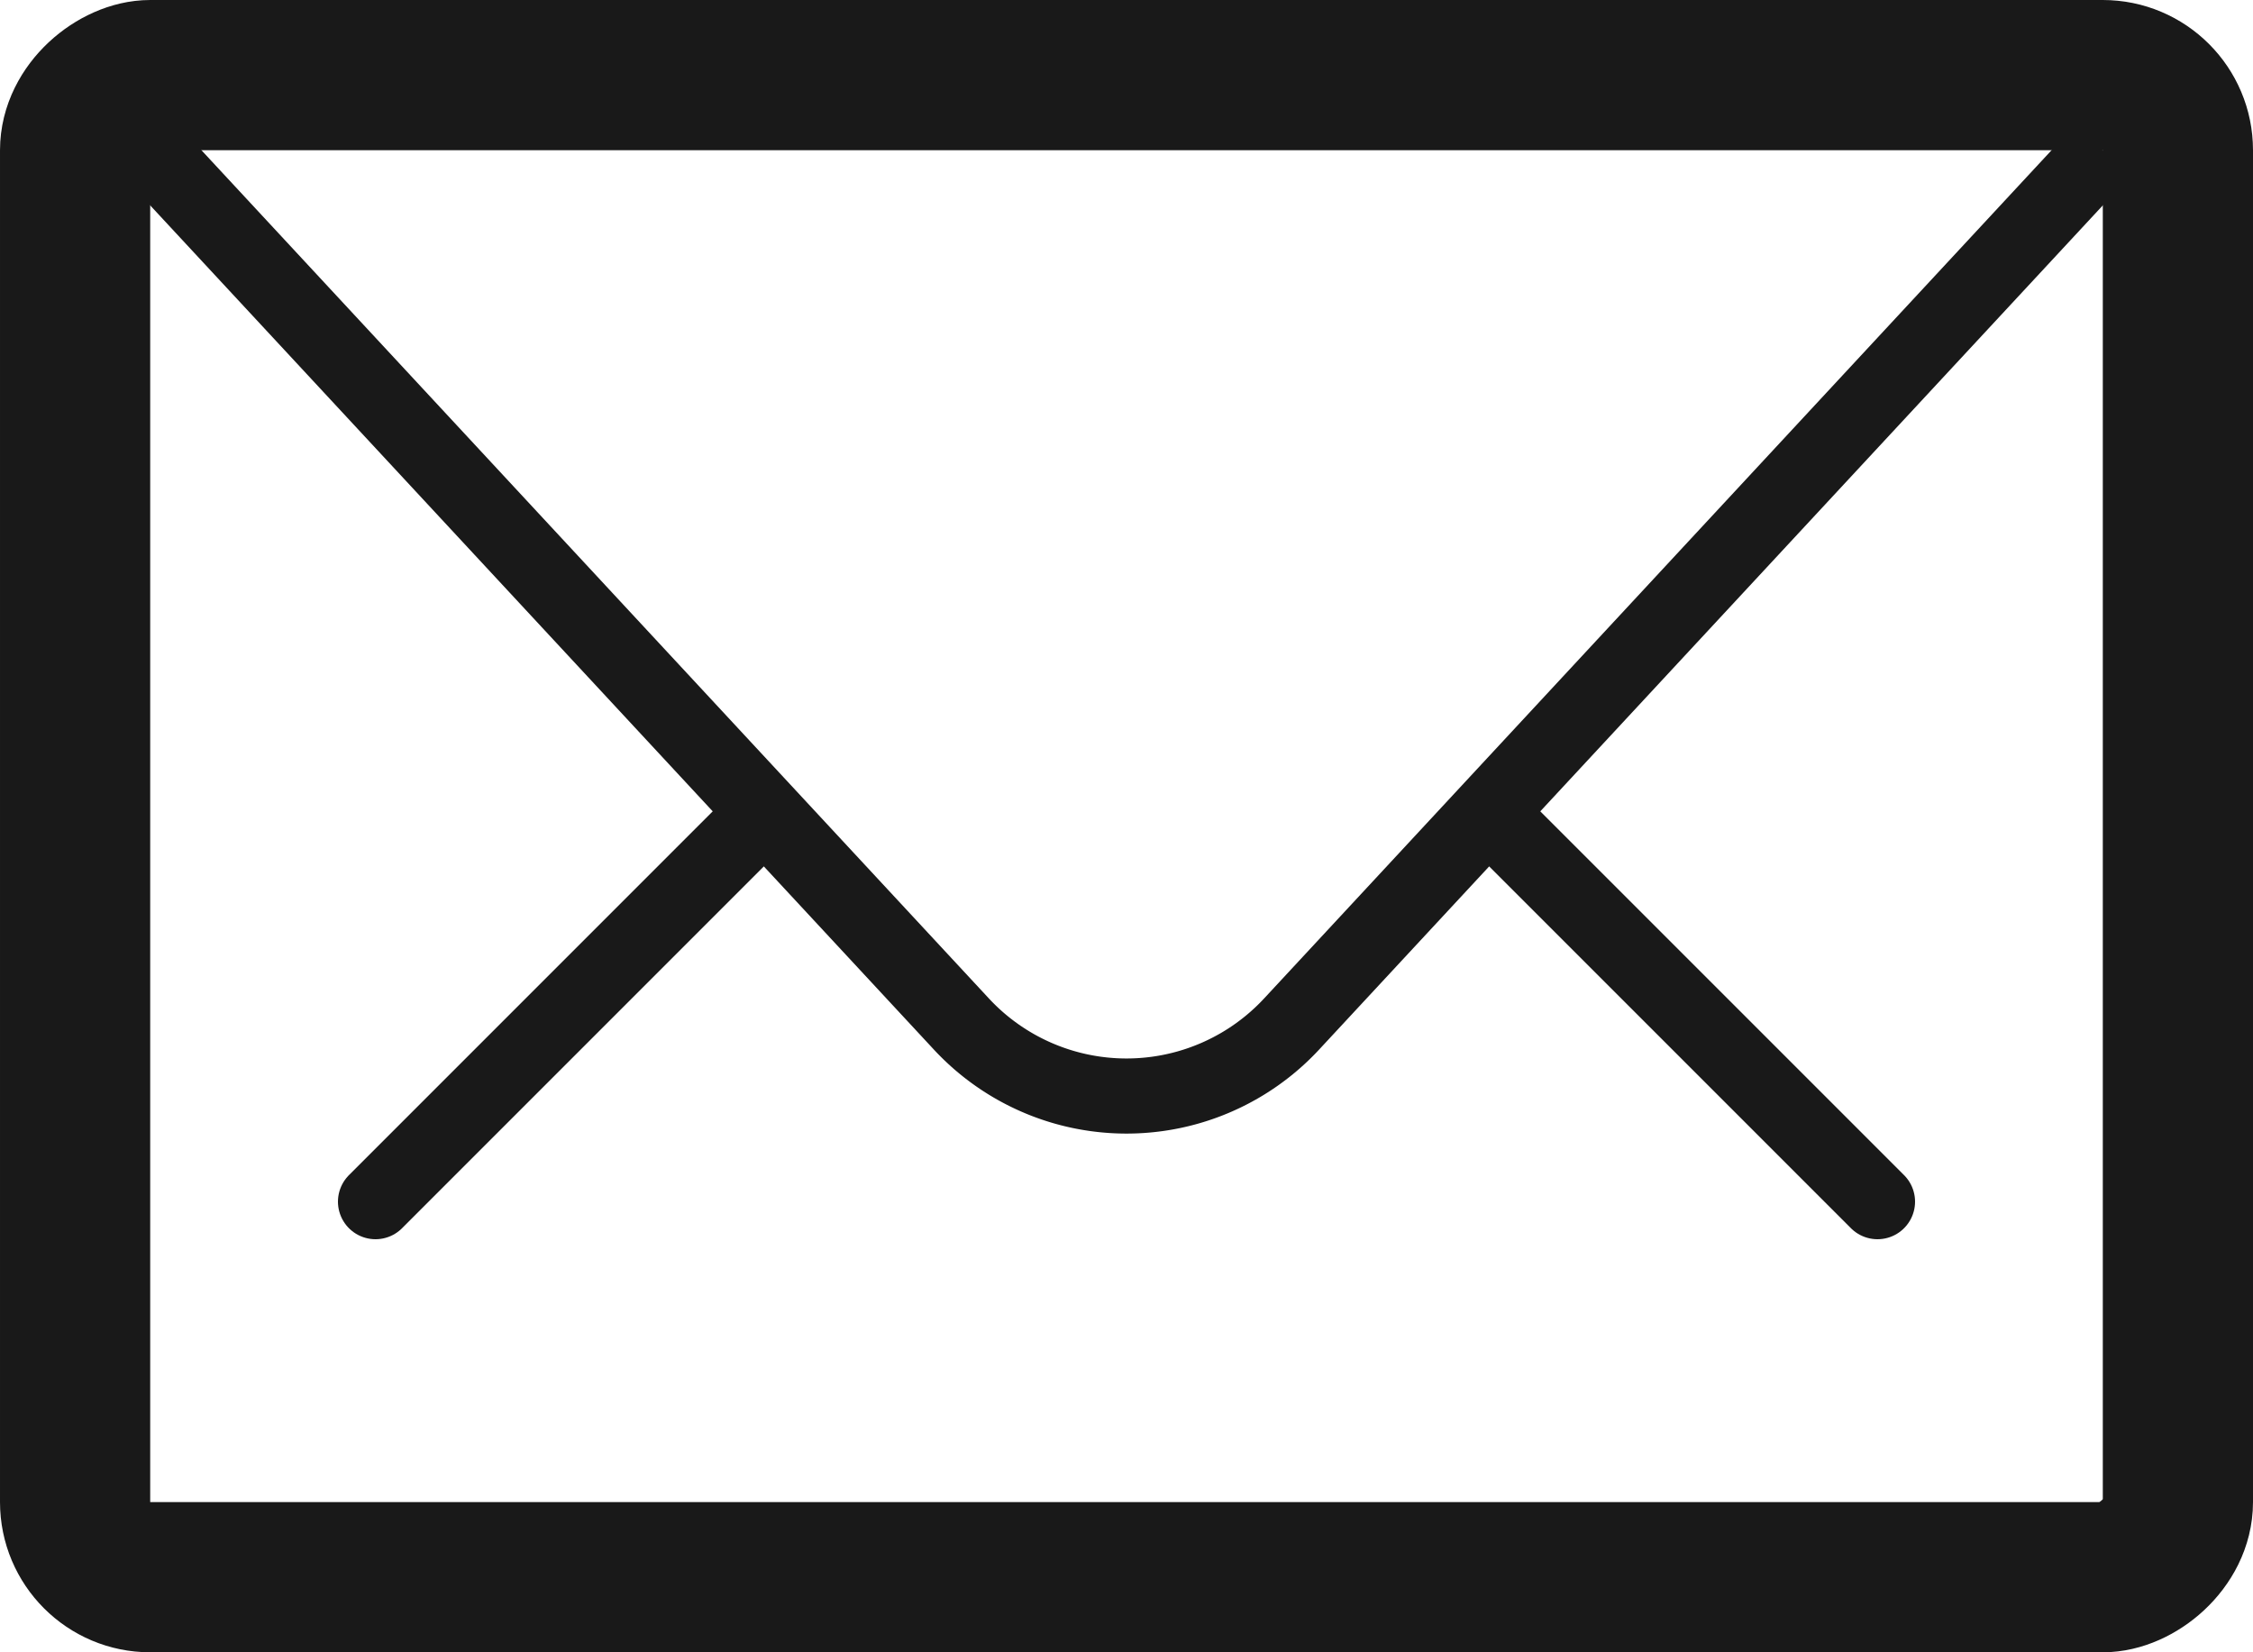 <?xml version="1.0" encoding="UTF-8"?> <svg xmlns="http://www.w3.org/2000/svg" xmlns:xlink="http://www.w3.org/1999/xlink" width="30" height="22" viewBox="0 0 30 22"><defs><clipPath id="clip-path"><rect width="30" height="22" fill="none"></rect></clipPath></defs><g id="Icons_Mail" data-name="Icons / Mail" clip-path="url(#clip-path)"><g id="Rectangle_Copy_5" data-name="Rectangle Copy 5" transform="translate(30) rotate(90)" fill="none" stroke="#191919" stroke-miterlimit="10" stroke-width="2"><rect width="22" height="30" rx="2" stroke="none"></rect><rect x="1" y="1" width="20" height="28" rx="1" fill="none"></rect></g><path id="Path_4_Copy" data-name="Path 4 Copy" d="M0,0,10.8,11.633a3,3,0,0,0,4.4,0L26,0" transform="translate(2 2)" fill="none" stroke="#191919" stroke-miterlimit="10" stroke-width="1"></path><path id="Path_5_Copy_2" data-name="Path 5 Copy 2" d="M5,0,0,5" transform="translate(5 11)" fill="none" stroke="#191919" stroke-linecap="round" stroke-linejoin="round" stroke-miterlimit="10" stroke-width="1"></path><path id="Path_5_Copy_3" data-name="Path 5 Copy 3" d="M-5,0,0,5" transform="translate(25 11)" fill="none" stroke="#191919" stroke-linecap="round" stroke-linejoin="round" stroke-miterlimit="10" stroke-width="1"></path></g></svg> 